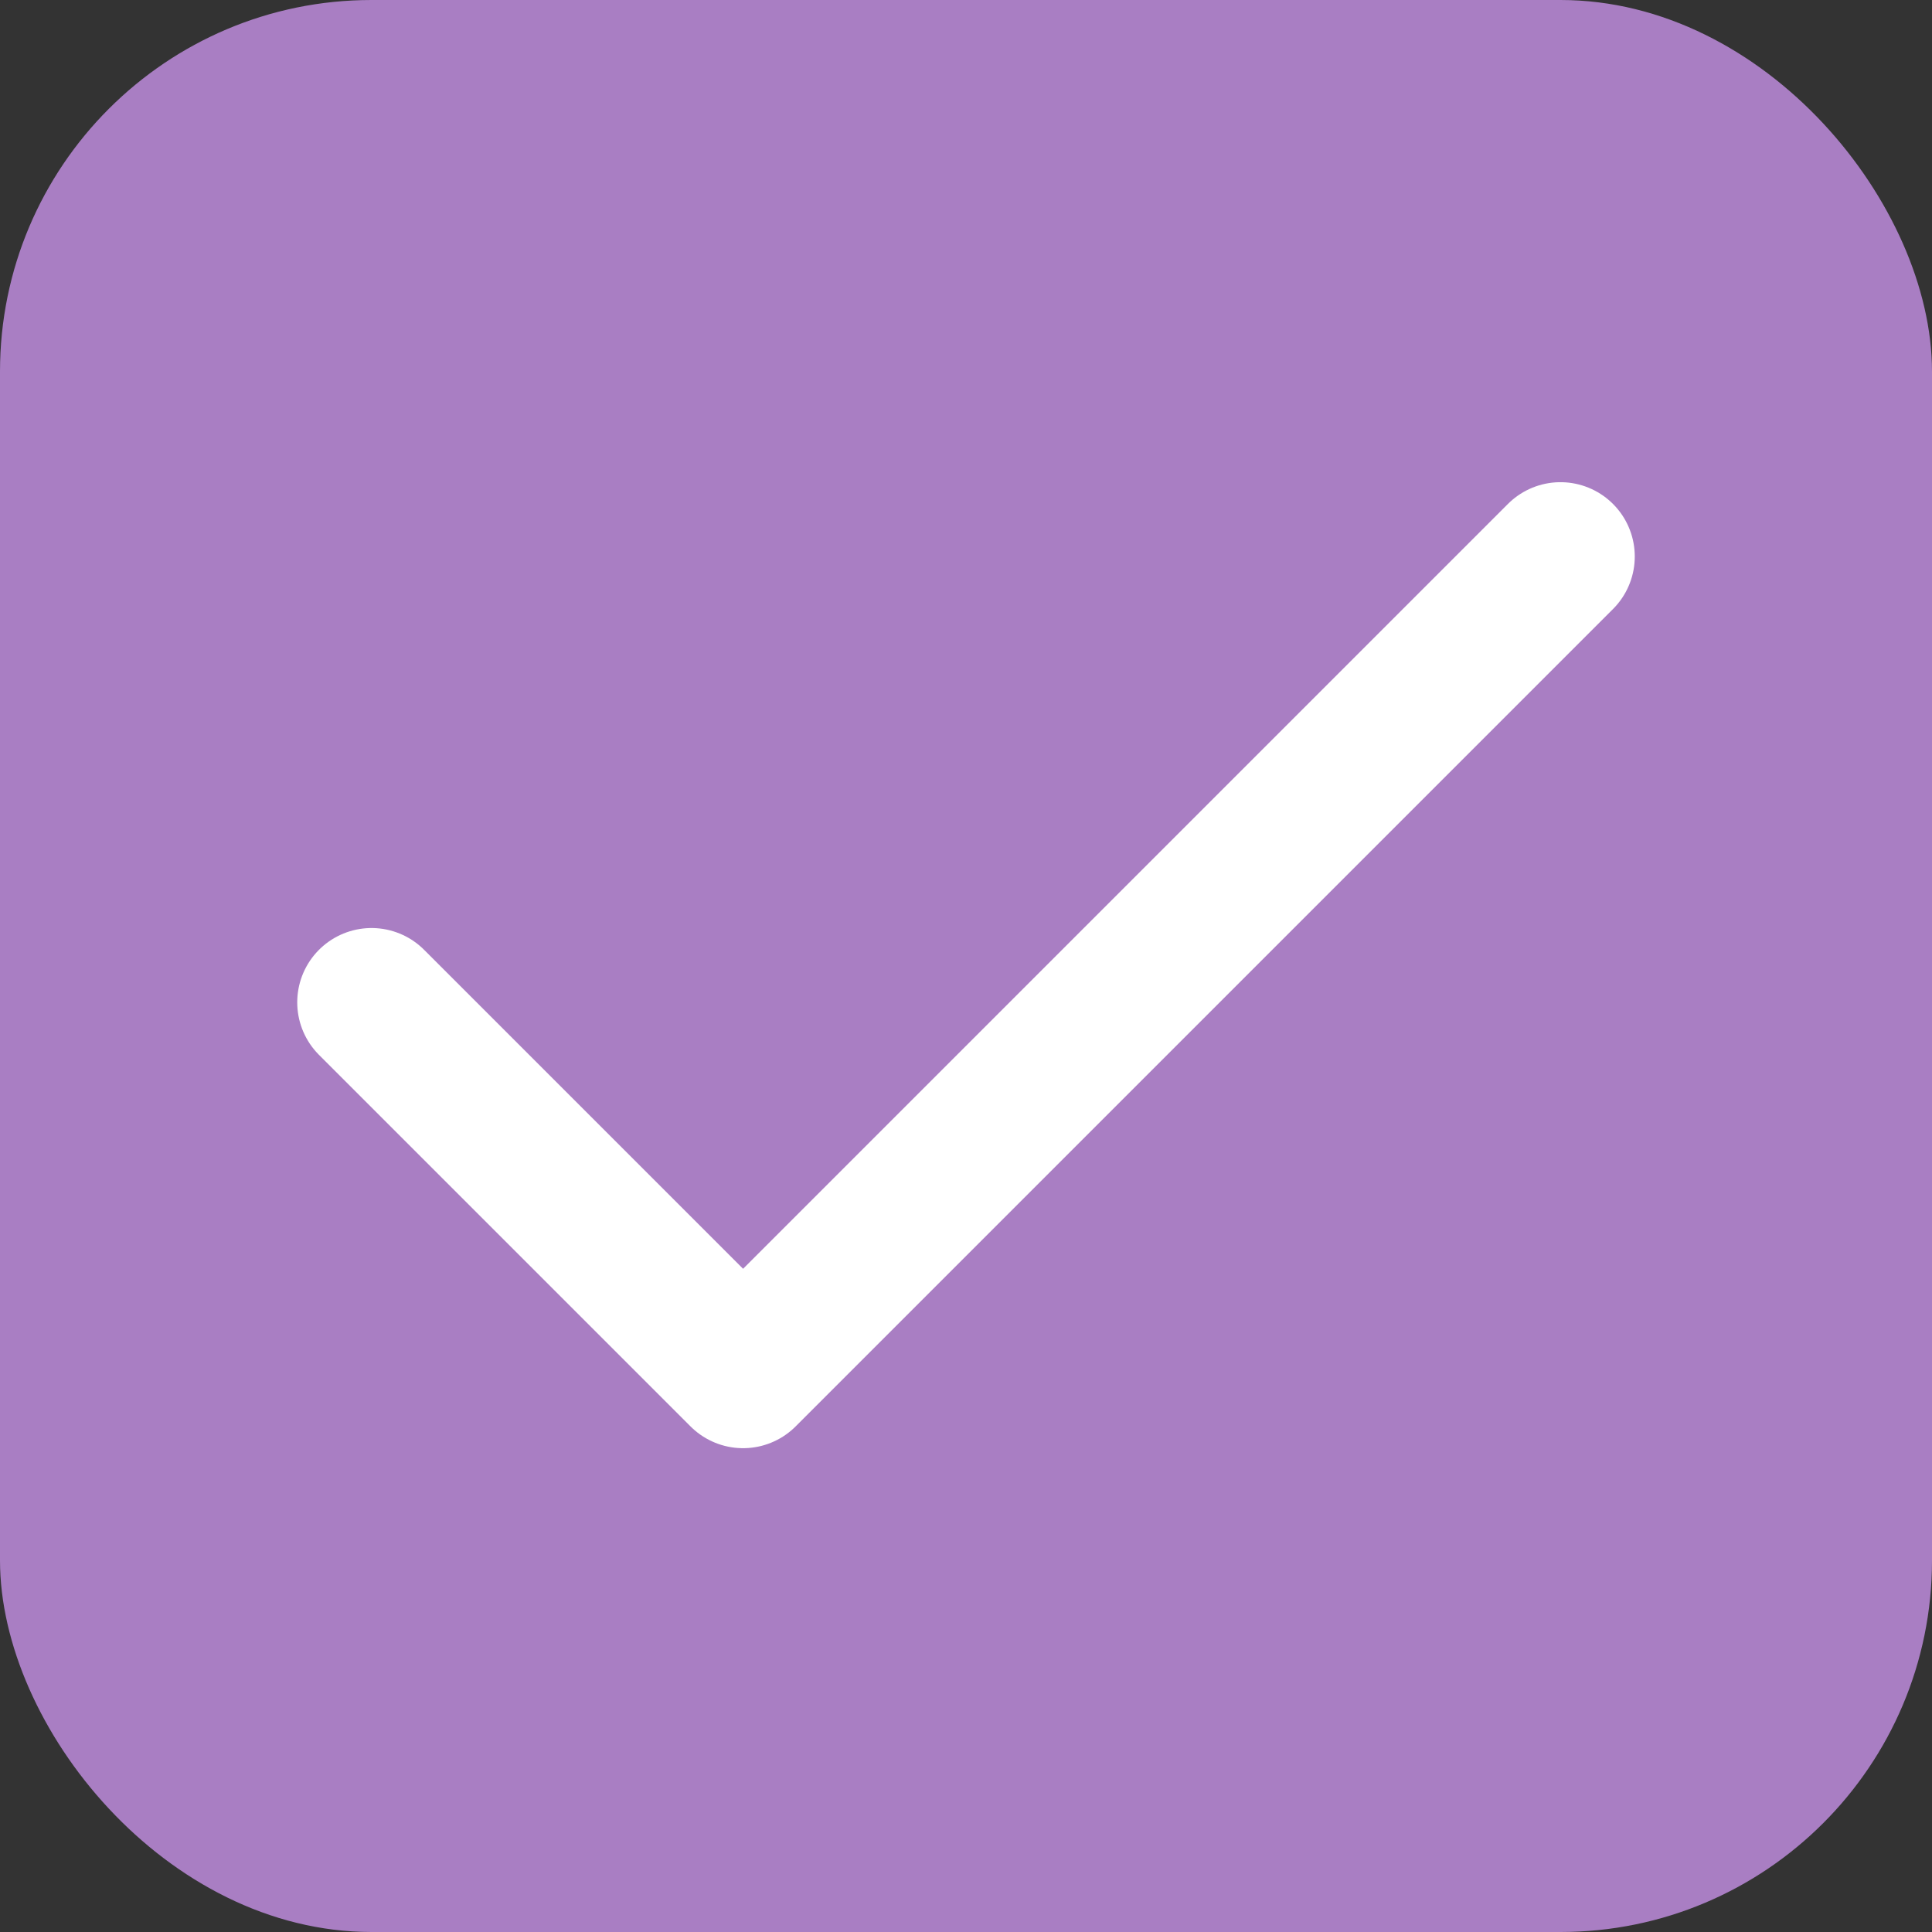 <?xml version="1.0" encoding="UTF-8"?> <svg xmlns="http://www.w3.org/2000/svg" width="26" height="26" viewBox="0 0 26 26" fill="none"><rect x="0" y="0" width="26" height="26" fill="#333333" stroke="none"/><rect width="26" height="26" rx="5" fill="#A97EC3"></rect><path d="M21 7.489L10 18.489L5 13.489" stroke="white" stroke-width="2" stroke-linecap="round" stroke-linejoin="round"></path></svg> 